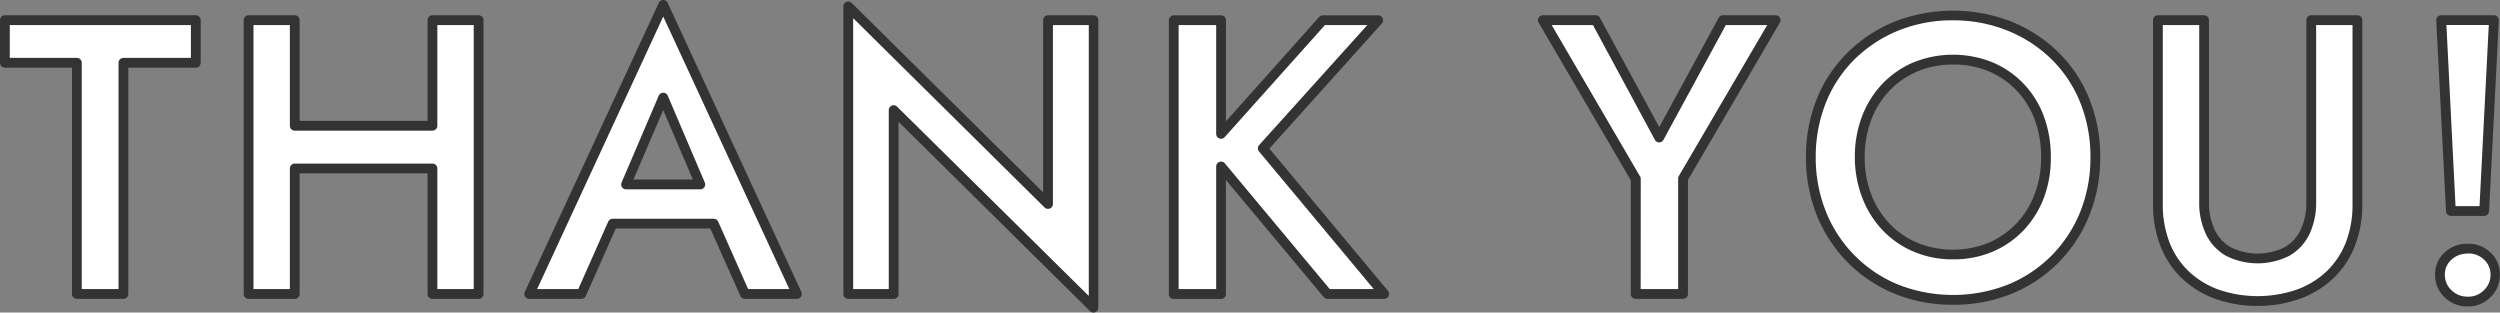 <svg xmlns="http://www.w3.org/2000/svg" viewBox="0 0 766.91 95.88"><rect x="0" y="0" width="766.91" height="95.88" fill="#808080" stroke="none"/><defs><style>.cls-1{fill:#fff;}.cls-2{fill:#333;}</style></defs><g id="レイヤー_2" data-name="レイヤー 2"><g id="具"><polygon class="cls-1" points="1.5 19.26 23.58 19.26 23.58 90.18 37.86 90.18 37.86 19.26 60.06 19.26 60.06 6.18 1.5 6.18 1.5 19.26"/><path class="cls-2" d="M37.86,91.68H23.58a1.5,1.5,0,0,1-1.5-1.5V20.76H1.5A1.5,1.5,0,0,1,0,19.26V6.18a1.5,1.5,0,0,1,1.5-1.5H60.06a1.5,1.5,0,0,1,1.5,1.5V19.26a1.5,1.5,0,0,1-1.5,1.5H39.36V90.18A1.5,1.5,0,0,1,37.86,91.68Zm-12.78-3H36.36V19.26a1.5,1.5,0,0,1,1.5-1.5h20.7V7.68H3V17.76H23.58a1.5,1.5,0,0,1,1.5,1.5Z"/><polygon class="cls-1" points="132.66 38.58 90.42 38.58 90.42 6.18 76.26 6.18 76.26 90.18 90.42 90.18 90.42 51.66 132.66 51.66 132.66 90.18 146.82 90.18 146.82 6.18 132.66 6.18 132.66 38.58"/><path class="cls-2" d="M146.82,91.68H132.66a1.5,1.5,0,0,1-1.5-1.5v-37H91.92v37a1.5,1.5,0,0,1-1.5,1.5H76.26a1.5,1.5,0,0,1-1.5-1.5v-84a1.5,1.5,0,0,1,1.5-1.5H90.42a1.5,1.5,0,0,1,1.5,1.5v30.9h39.24V6.18a1.5,1.5,0,0,1,1.5-1.5h14.16a1.5,1.5,0,0,1,1.5,1.5v84A1.5,1.5,0,0,1,146.82,91.68Zm-12.66-3h11.16v-81H134.16v30.9a1.5,1.5,0,0,1-1.5,1.5H90.42a1.5,1.5,0,0,1-1.5-1.5V7.68H77.76v81H88.92v-37a1.5,1.5,0,0,1,1.5-1.5h42.24a1.5,1.5,0,0,1,1.5,1.5Z"/><path class="cls-1" d="M162.42,90.18h16L188,68.58h31l9.64,21.6h16l-41-88.68Zm52.41-33.6H192.06l11.4-26.64Z"/><path class="cls-2" d="M244.5,91.68h-16a1.5,1.5,0,0,1-1.37-.89l-9.24-20.71h-29l-9.17,20.71a1.5,1.5,0,0,1-1.37.89h-16a1.5,1.5,0,0,1-1.36-2.13L202.1.87A1.49,1.49,0,0,1,203.46,0a1.51,1.51,0,0,1,1.36.87l41,88.68a1.5,1.5,0,0,1-1.36,2.13Zm-15-3h12.64L203.46,5.07,164.77,88.68H177.4L186.57,68a1.51,1.51,0,0,1,1.38-.89h31a1.49,1.49,0,0,1,1.37.89Zm-14.68-30.6H192.06a1.51,1.51,0,0,1-1.26-.67,1.52,1.52,0,0,1-.12-1.42l11.4-26.64a1.51,1.51,0,0,1,1.38-.91h0a1.51,1.51,0,0,1,1.38.91L216.21,56a1.5,1.5,0,0,1-.13,1.42A1.48,1.48,0,0,1,214.83,58.08Zm-20.5-3h18.23l-9.1-21.32Z"/><polygon class="cls-1" points="321.54 62.58 260.22 1.98 260.22 90.18 274.14 90.18 274.14 33.78 335.46 94.38 335.46 6.18 321.54 6.18 321.54 62.58"/><path class="cls-2" d="M335.46,95.88a1.52,1.52,0,0,1-1.06-.43L275.64,37.37V90.18a1.5,1.5,0,0,1-1.5,1.5H260.22a1.5,1.5,0,0,1-1.5-1.5V2A1.5,1.5,0,0,1,261.27.91L320,59V6.18a1.5,1.5,0,0,1,1.5-1.5h13.92a1.5,1.5,0,0,1,1.5,1.5v88.2a1.51,1.51,0,0,1-1.5,1.5Zm-61.32-63.6a1.5,1.5,0,0,1,1.05.43L334,90.79V7.68H323v54.9a1.51,1.51,0,0,1-2.56,1.07L261.72,5.57V88.68h10.92V33.78a1.51,1.51,0,0,1,1.5-1.5Z"/><polygon class="cls-1" points="422.82 6.18 405.78 6.18 374.58 41.07 374.58 6.18 360.06 6.18 360.06 90.18 374.58 90.18 374.58 51.08 407.22 90.18 424.62 90.18 387.42 45.54 422.82 6.18"/><path class="cls-2" d="M424.62,91.68h-17.4a1.49,1.49,0,0,1-1.15-.54l-30-35.93v35a1.5,1.5,0,0,1-1.5,1.5H360.06a1.5,1.5,0,0,1-1.5-1.5v-84a1.5,1.5,0,0,1,1.5-1.5h14.52a1.5,1.5,0,0,1,1.5,1.5v31l28.58-32a1.49,1.49,0,0,1,1.12-.5h17a1.5,1.5,0,0,1,1.11,2.5L389.4,45.58l36.37,43.64a1.5,1.5,0,0,1-1.15,2.46Zm-16.7-3h13.5L386.26,46.5a1.5,1.5,0,0,1,0-2L419.45,7.68h-13L375.69,42.07a1.5,1.5,0,0,1-2.61-1V7.68H361.56v81h11.52V51.08a1.48,1.48,0,0,1,1-1.41,1.5,1.5,0,0,1,1.66.44Z"/><polygon class="cls-1" points="508.98 42.18 489.53 6.18 473.33 6.18 501.77 54.9 501.77 90.18 516.29 90.18 516.29 54.78 544.73 6.18 528.53 6.18 508.98 42.18"/><path class="cls-2" d="M516.3,91.68H501.77a1.5,1.5,0,0,1-1.5-1.5V55.31L472,6.94a1.5,1.5,0,0,1,1.29-2.26h16.2a1.49,1.49,0,0,1,1.32.79L509,39,527.22,5.46a1.49,1.49,0,0,1,1.31-.78h16.2A1.5,1.5,0,0,1,546,6.94L517.8,55.19v35A1.5,1.5,0,0,1,516.3,91.68Zm-13-3H514.8V54.78A1.54,1.54,0,0,1,515,54L542.12,7.68H529.43L510.29,42.9a1.5,1.5,0,0,1-1.31.78h0a1.5,1.5,0,0,1-1.32-.79l-19-35.21H476l27.12,46.46a1.54,1.54,0,0,1,.2.76Z"/><path class="cls-1" d="M630.35,17A42.52,42.52,0,0,0,616.43,8a47.86,47.86,0,0,0-34.62,0A42.68,42.68,0,0,0,568,17a40.31,40.31,0,0,0-9.18,13.8,45.66,45.66,0,0,0-3.24,17.34,45.66,45.66,0,0,0,3.24,17.34,41.76,41.76,0,0,0,22.92,23.16,47.68,47.68,0,0,0,34.86,0,41.62,41.62,0,0,0,23-23.16,45.66,45.66,0,0,0,3.24-17.34,45.66,45.66,0,0,0-3.24-17.34A40.31,40.31,0,0,0,630.35,17Zm-4.8,43.08a28.22,28.22,0,0,1-5.94,9.48,27,27,0,0,1-9.06,6.24,30.69,30.69,0,0,1-22.92,0,27,27,0,0,1-9.06-6.24,28.22,28.22,0,0,1-5.94-9.48,33,33,0,0,1-2.1-11.94,33,33,0,0,1,2.1-11.94,28.22,28.22,0,0,1,5.94-9.48,27,27,0,0,1,9.06-6.24,29.3,29.3,0,0,1,11.58-2.22,29,29,0,0,1,11.46,2.22,27,27,0,0,1,9.06,6.24,27.47,27.47,0,0,1,5.88,9.48,33.86,33.86,0,0,1,2,11.94A33,33,0,0,1,625.55,60.12Z"/><path class="cls-2" d="M599.09,93.48a46.4,46.4,0,0,1-18-3.42,43.43,43.43,0,0,1-14.29-9.56,44,44,0,0,1-9.45-14.42A47.36,47.36,0,0,1,554,48.18a47.4,47.4,0,0,1,3.35-17.9A41.92,41.92,0,0,1,566.9,16a44.44,44.44,0,0,1,14.34-9.38,49.39,49.39,0,0,1,35.76,0A44.17,44.17,0,0,1,631.4,16h0a41.87,41.87,0,0,1,9.52,14.31,47.2,47.2,0,0,1,3.35,17.9,47.17,47.17,0,0,1-3.35,17.9,43.16,43.16,0,0,1-23.79,24A47.08,47.08,0,0,1,599.09,93.48Zm0-87.24a43.87,43.87,0,0,0-16.71,3.13A41.51,41.51,0,0,0,569,18.11a39.22,39.22,0,0,0-8.84,13.29A44.54,44.54,0,0,0,557,48.18,44.54,44.54,0,0,0,560.16,65,40.36,40.36,0,0,0,582.27,87.3a46.19,46.19,0,0,0,33.71,0,40.28,40.28,0,0,0,13.37-8.91A40.75,40.75,0,0,0,638.14,65a44.34,44.34,0,0,0,3.13-16.78,44.34,44.34,0,0,0-3.13-16.78,38.93,38.93,0,0,0-8.84-13.29,41.36,41.36,0,0,0-13.43-8.74A44.34,44.34,0,0,0,599.09,6.24Zm0,73.32a30.59,30.59,0,0,1-12-2.34,28.57,28.57,0,0,1-9.56-6.58,30,30,0,0,1-6.26-10A34.6,34.6,0,0,1,569,48.18a34.68,34.68,0,0,1,2.2-12.48,30.05,30.05,0,0,1,6.26-10,28.57,28.57,0,0,1,9.56-6.58,32.48,32.48,0,0,1,24.21,0,28.67,28.67,0,0,1,9.56,6.58,29.23,29.23,0,0,1,6.2,10,35.49,35.49,0,0,1,2.13,12.47A34.68,34.68,0,0,1,627,60.66h0a29.93,29.93,0,0,1-6.25,10,28.67,28.67,0,0,1-9.56,6.58A30.64,30.64,0,0,1,599.09,79.56Zm.12-59.76a28,28,0,0,0-11,2.1,25.46,25.46,0,0,0-8.56,5.9,26.78,26.78,0,0,0-5.63,9,31.78,31.78,0,0,0-2,11.4,31.78,31.78,0,0,0,2,11.4,26.62,26.62,0,0,0,5.63,9,25.46,25.46,0,0,0,8.56,5.9,29.21,29.21,0,0,0,21.75,0,25.66,25.66,0,0,0,8.56-5.9,26.75,26.75,0,0,0,5.62-9,31.6,31.6,0,0,0,2-11.4,32.59,32.59,0,0,0-1.94-11.42,26.16,26.16,0,0,0-5.56-9,25.66,25.66,0,0,0-8.56-5.9A27.73,27.73,0,0,0,599.21,19.8Zm26.34,40.32h0Z"/><path class="cls-1" d="M709,62A20.82,20.82,0,0,1,707.15,71a13.74,13.74,0,0,1-5.52,6.06,20.08,20.08,0,0,1-18.12,0A13.74,13.74,0,0,1,678,71,20.82,20.82,0,0,1,676.13,62V6.18H662v56.4a33.21,33.21,0,0,0,2.22,12.48,26,26,0,0,0,6.3,9.36,27.77,27.77,0,0,0,9.72,5.88,38.46,38.46,0,0,0,24.72,0,27.77,27.77,0,0,0,9.72-5.88,26,26,0,0,0,6.3-9.36,33.21,33.21,0,0,0,2.22-12.48V6.18H709Z"/><path class="cls-2" d="M692.57,93.84a37.85,37.85,0,0,1-12.87-2.13,29.32,29.32,0,0,1-10.24-6.2,27.64,27.64,0,0,1-6.66-9.89,34.75,34.75,0,0,1-2.33-13V6.18a1.5,1.5,0,0,1,1.5-1.5h14.16a1.5,1.5,0,0,1,1.5,1.5V62a19.36,19.36,0,0,0,1.72,8.41,12.15,12.15,0,0,0,4.92,5.42,18.64,18.64,0,0,0,16.6,0,12.17,12.17,0,0,0,4.93-5.42A19.37,19.37,0,0,0,707.51,62V6.18a1.5,1.5,0,0,1,1.5-1.5h14.16a1.5,1.5,0,0,1,1.5,1.5v56.4a34.75,34.75,0,0,1-2.33,13,27.43,27.43,0,0,1-6.66,9.89,29.32,29.32,0,0,1-10.24,6.2A37.85,37.85,0,0,1,692.57,93.84ZM663.47,7.68v54.9a31.87,31.87,0,0,0,2.11,11.92,24.58,24.58,0,0,0,5.94,8.83,26.31,26.31,0,0,0,9.2,5.56,37,37,0,0,0,23.7,0,26.37,26.37,0,0,0,9.2-5.56,24.58,24.58,0,0,0,5.94-8.83,31.87,31.87,0,0,0,2.11-11.92V7.68H710.51V62a22.46,22.46,0,0,1-2,9.71,15.33,15.33,0,0,1-6.12,6.7,21.53,21.53,0,0,1-19.64,0,15.22,15.22,0,0,1-6.11-6.71,22.35,22.35,0,0,1-2-9.7V7.68Z"/><path class="cls-1" d="M763,78.54a8.37,8.37,0,0,0-6-2.28A8.58,8.58,0,0,0,751,78.54a7.52,7.52,0,0,0-2.46,5.76A7.76,7.76,0,0,0,751,90.06a8.34,8.34,0,0,0,6.06,2.4,8.14,8.14,0,0,0,6-2.4,7.86,7.86,0,0,0,2.4-5.76A7.61,7.61,0,0,0,763,78.54Z"/><path class="cls-2" d="M757,94a9.84,9.84,0,0,1-7.11-2.83A9.23,9.23,0,0,1,747,84.3a9,9,0,0,1,2.94-6.86A10.07,10.07,0,0,1,757,74.76a9.89,9.89,0,0,1,7,2.69h0a9.07,9.07,0,0,1,2.87,6.85,9.31,9.31,0,0,1-2.84,6.82A9.61,9.61,0,0,1,757,94Zm0-16.2a7.1,7.1,0,0,0-5,1.88,6,6,0,0,0-2,4.66A6.27,6.27,0,0,0,752,89a6.86,6.86,0,0,0,5,2A6.65,6.65,0,0,0,762,89a6.36,6.36,0,0,0,2-4.7A6.1,6.1,0,0,0,762,79.63,6.87,6.87,0,0,0,757,77.76Z"/><polygon class="cls-1" points="762.05 64.74 765.05 6.18 748.85 6.18 751.85 64.74 762.05 64.74"/><path class="cls-2" d="M762.05,66.24h-10.2a1.5,1.5,0,0,1-1.5-1.42l-3-58.56a1.5,1.5,0,0,1,1.5-1.58h16.2a1.5,1.5,0,0,1,1.5,1.58l-3,58.56A1.5,1.5,0,0,1,762.05,66.24Zm-8.78-3h7.36l2.84-55.56h-13Z"/></g></g></svg>